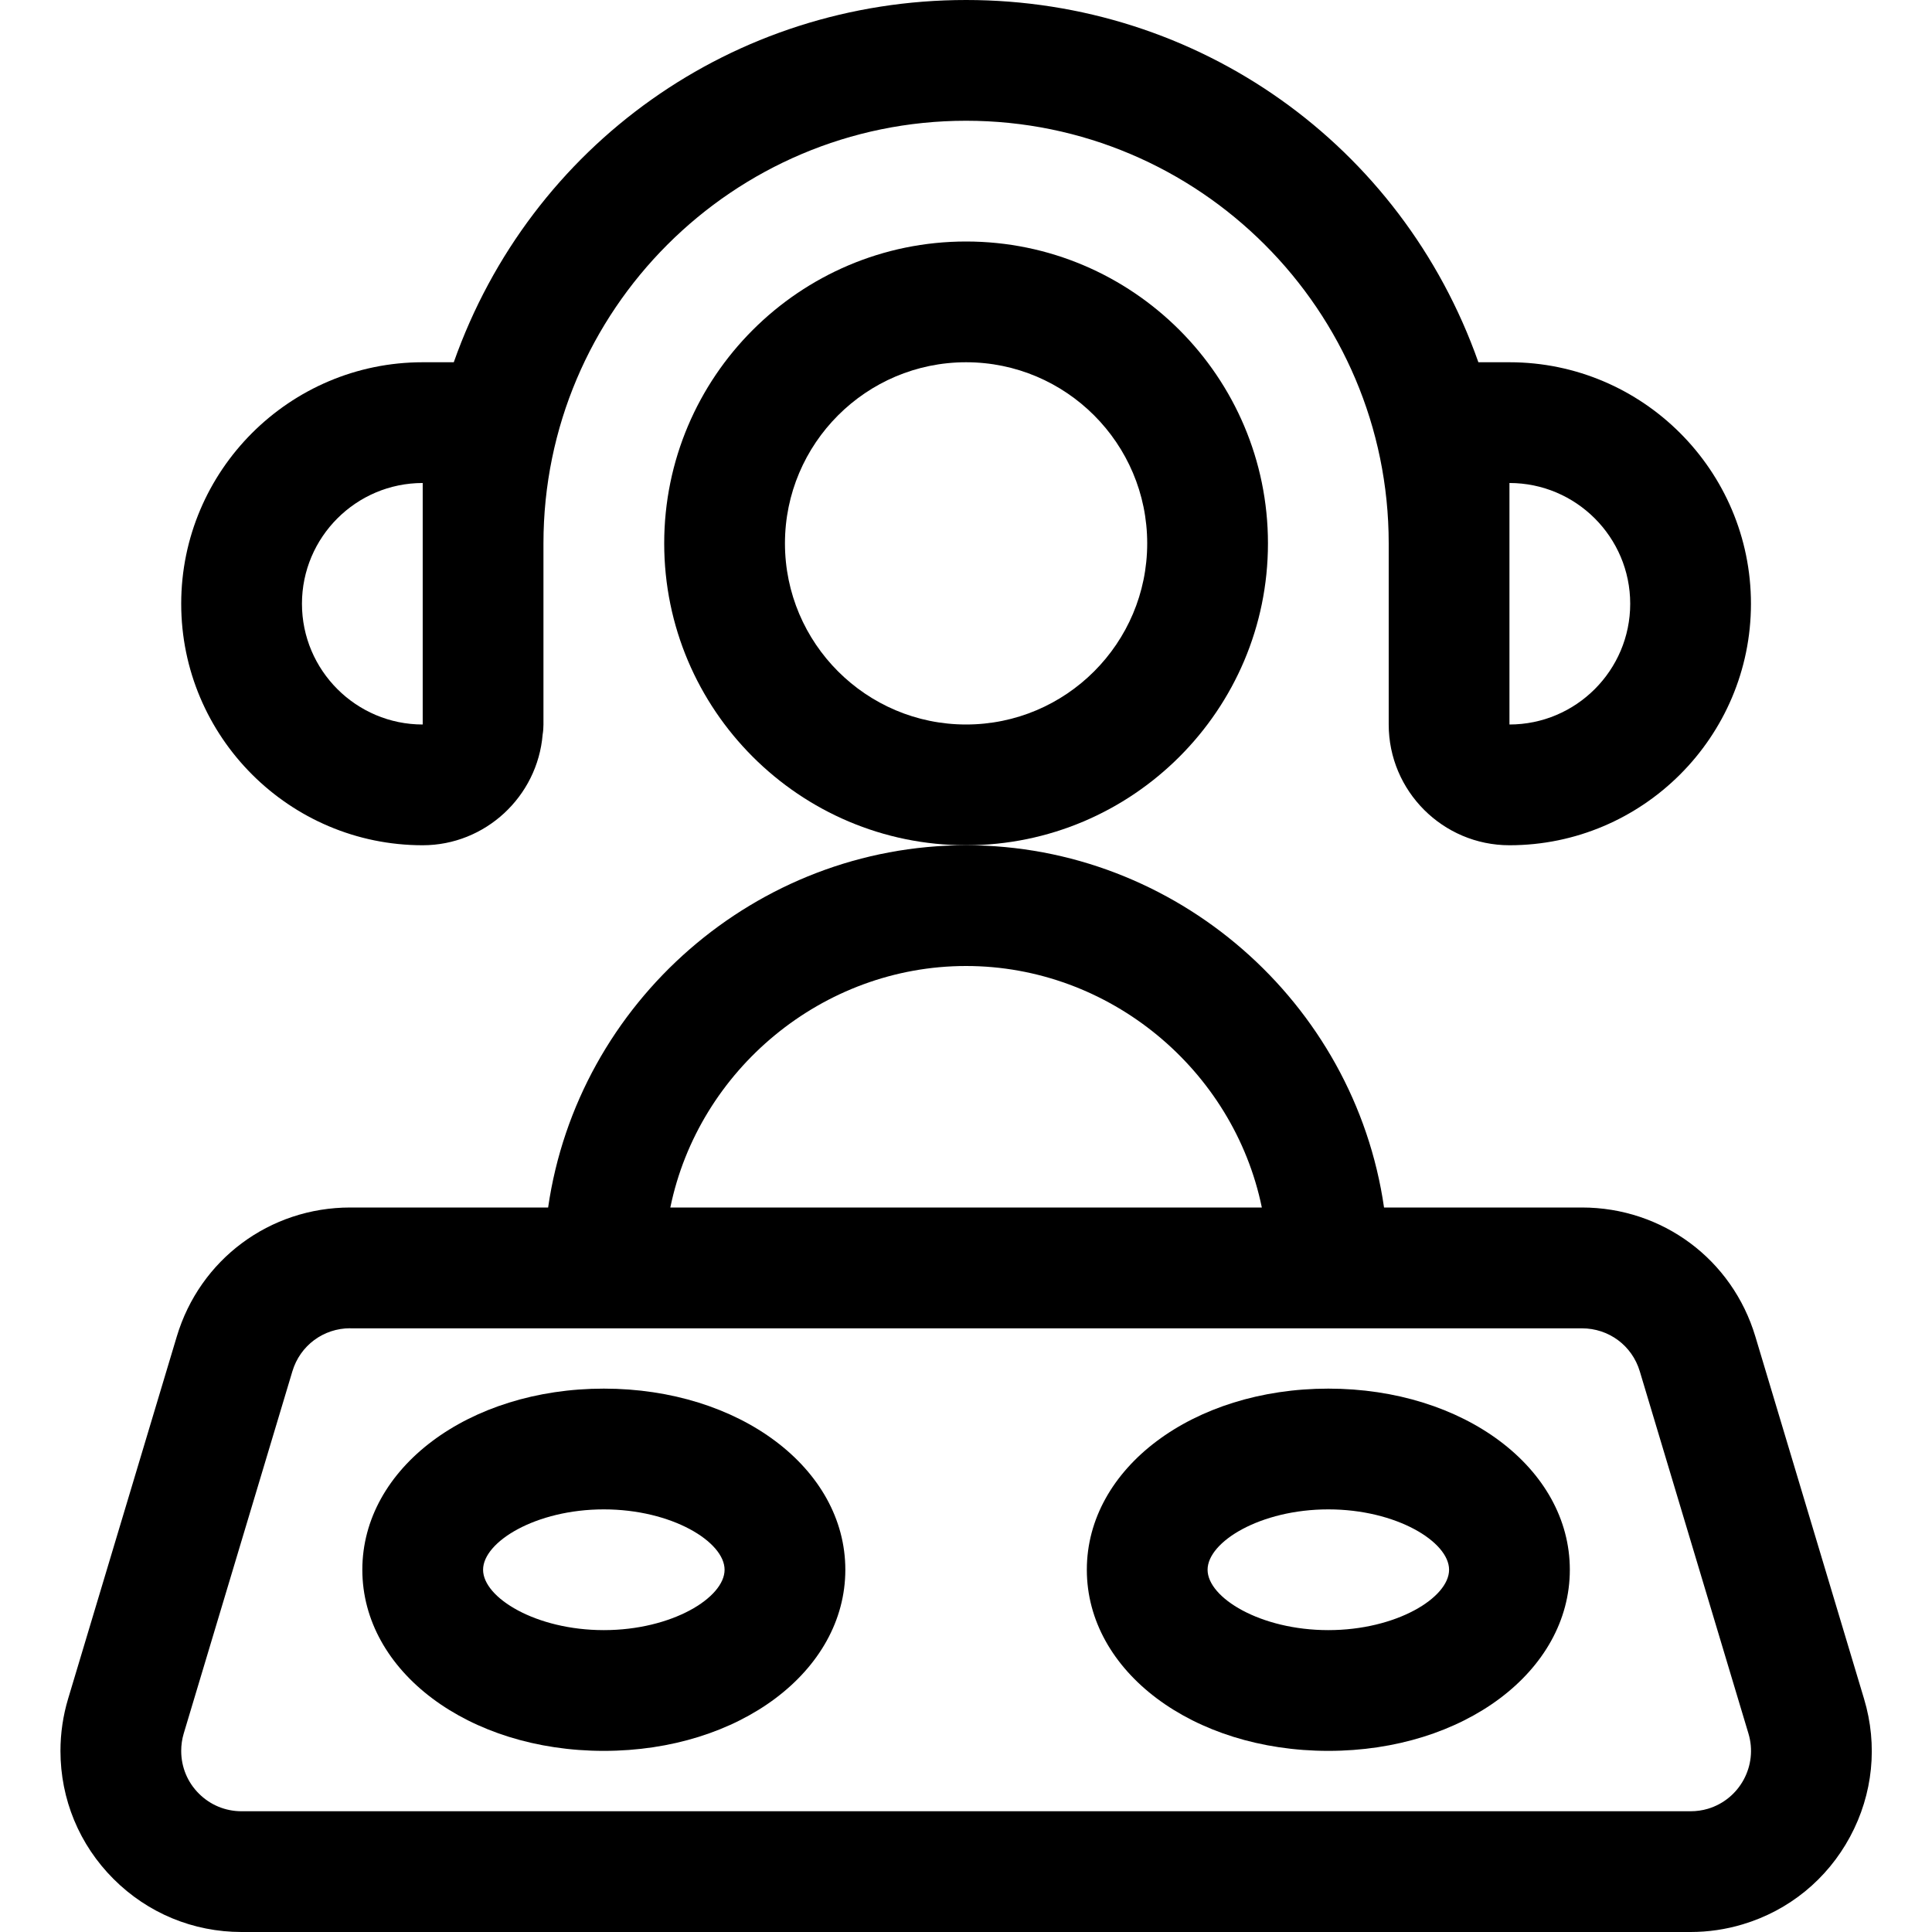 <svg xmlns="http://www.w3.org/2000/svg" xmlns:xlink="http://www.w3.org/1999/xlink" id="Regular" x="0px" y="0px" viewBox="0 0 24 24" style="enable-background:new 0 0 24 24;" xml:space="preserve">
<title>concert-dj</title>
<g>
	<path d="M12.001,10.5c-2.068,0-3.75-1.682-3.75-3.75S9.933,3,12.001,3s3.75,1.682,3.75,3.75S14.069,10.5,12.001,10.5z M12.001,4.5   c-1.241,0-2.25,1.009-2.25,2.25S10.76,9,12.001,9s2.25-1.009,2.25-2.25S13.242,4.5,12.001,4.5z"></path>
	<path d="M3.001,24C2.4,24,1.835,23.766,1.41,23.341s-0.659-0.99-0.659-1.591c0-0.219,0.032-0.437,0.095-0.647l1.35-4.5   C2.483,15.645,3.35,15,4.351,15h2.458c0.368-2.55,2.584-4.5,5.192-4.5c2.607,0,4.824,1.95,5.192,4.5h2.458   c1.001,0,1.868,0.645,2.155,1.604l1.35,4.5c0.173,0.575,0.111,1.184-0.174,1.713c-0.285,0.529-0.759,0.916-1.334,1.088   C21.438,23.968,21.221,24,21.001,24H3.001z M4.351,16.5c-0.334,0-0.623,0.215-0.719,0.535l-1.35,4.5   c-0.021,0.07-0.031,0.143-0.031,0.216c0,0.2,0.078,0.389,0.22,0.53C2.612,22.422,2.8,22.5,3.001,22.5h18   c0.073,0,0.146-0.01,0.216-0.031c0.396-0.119,0.622-0.538,0.503-0.934l-1.35-4.5c-0.096-0.32-0.385-0.534-0.719-0.534H4.351z    M15.675,15c-0.352-1.712-1.892-3-3.674-3s-3.322,1.288-3.674,3H15.675z"></path>
	<path d="M7.501,21.75c-1.682,0-3-0.988-3-2.25s1.318-2.25,3-2.25s3,0.988,3,2.25S9.183,21.75,7.501,21.75z M7.501,18.75   c-0.845,0-1.5,0.403-1.5,0.75s0.655,0.75,1.5,0.75s1.5-0.403,1.5-0.75S8.346,18.75,7.501,18.75z"></path>
	<path d="M16.501,21.75c-1.682,0-3-0.988-3-2.25s1.318-2.25,3-2.25s3,0.988,3,2.25S18.183,21.75,16.501,21.75z M16.501,18.75   c-0.845,0-1.5,0.403-1.5,0.75s0.655,0.75,1.5,0.75s1.5-0.403,1.5-0.75S17.346,18.75,16.501,18.75z"></path>
	<path d="M18.751,10.5c-0.827,0-1.5-0.673-1.5-1.5V6.75c0-2.895-2.355-5.25-5.25-5.25s-5.25,2.355-5.25,5.25V9   c0,0.041-0.003,0.083-0.01,0.124C6.677,9.897,6.027,10.5,5.251,10.5c-1.654,0-3-1.346-3-3s1.346-3,3-3h0.386   C6.591,1.797,9.114,0,12.001,0c2.887,0,5.41,1.797,6.364,4.5h0.386c1.654,0,3,1.346,3,3S20.405,10.5,18.751,10.5z M18.751,9   c0.827,0,1.5-0.673,1.5-1.5S19.578,6,18.751,6V9z M5.251,6c-0.827,0-1.5,0.673-1.5,1.5S4.424,9,5.251,9V6z"></path>
</g>
</svg>